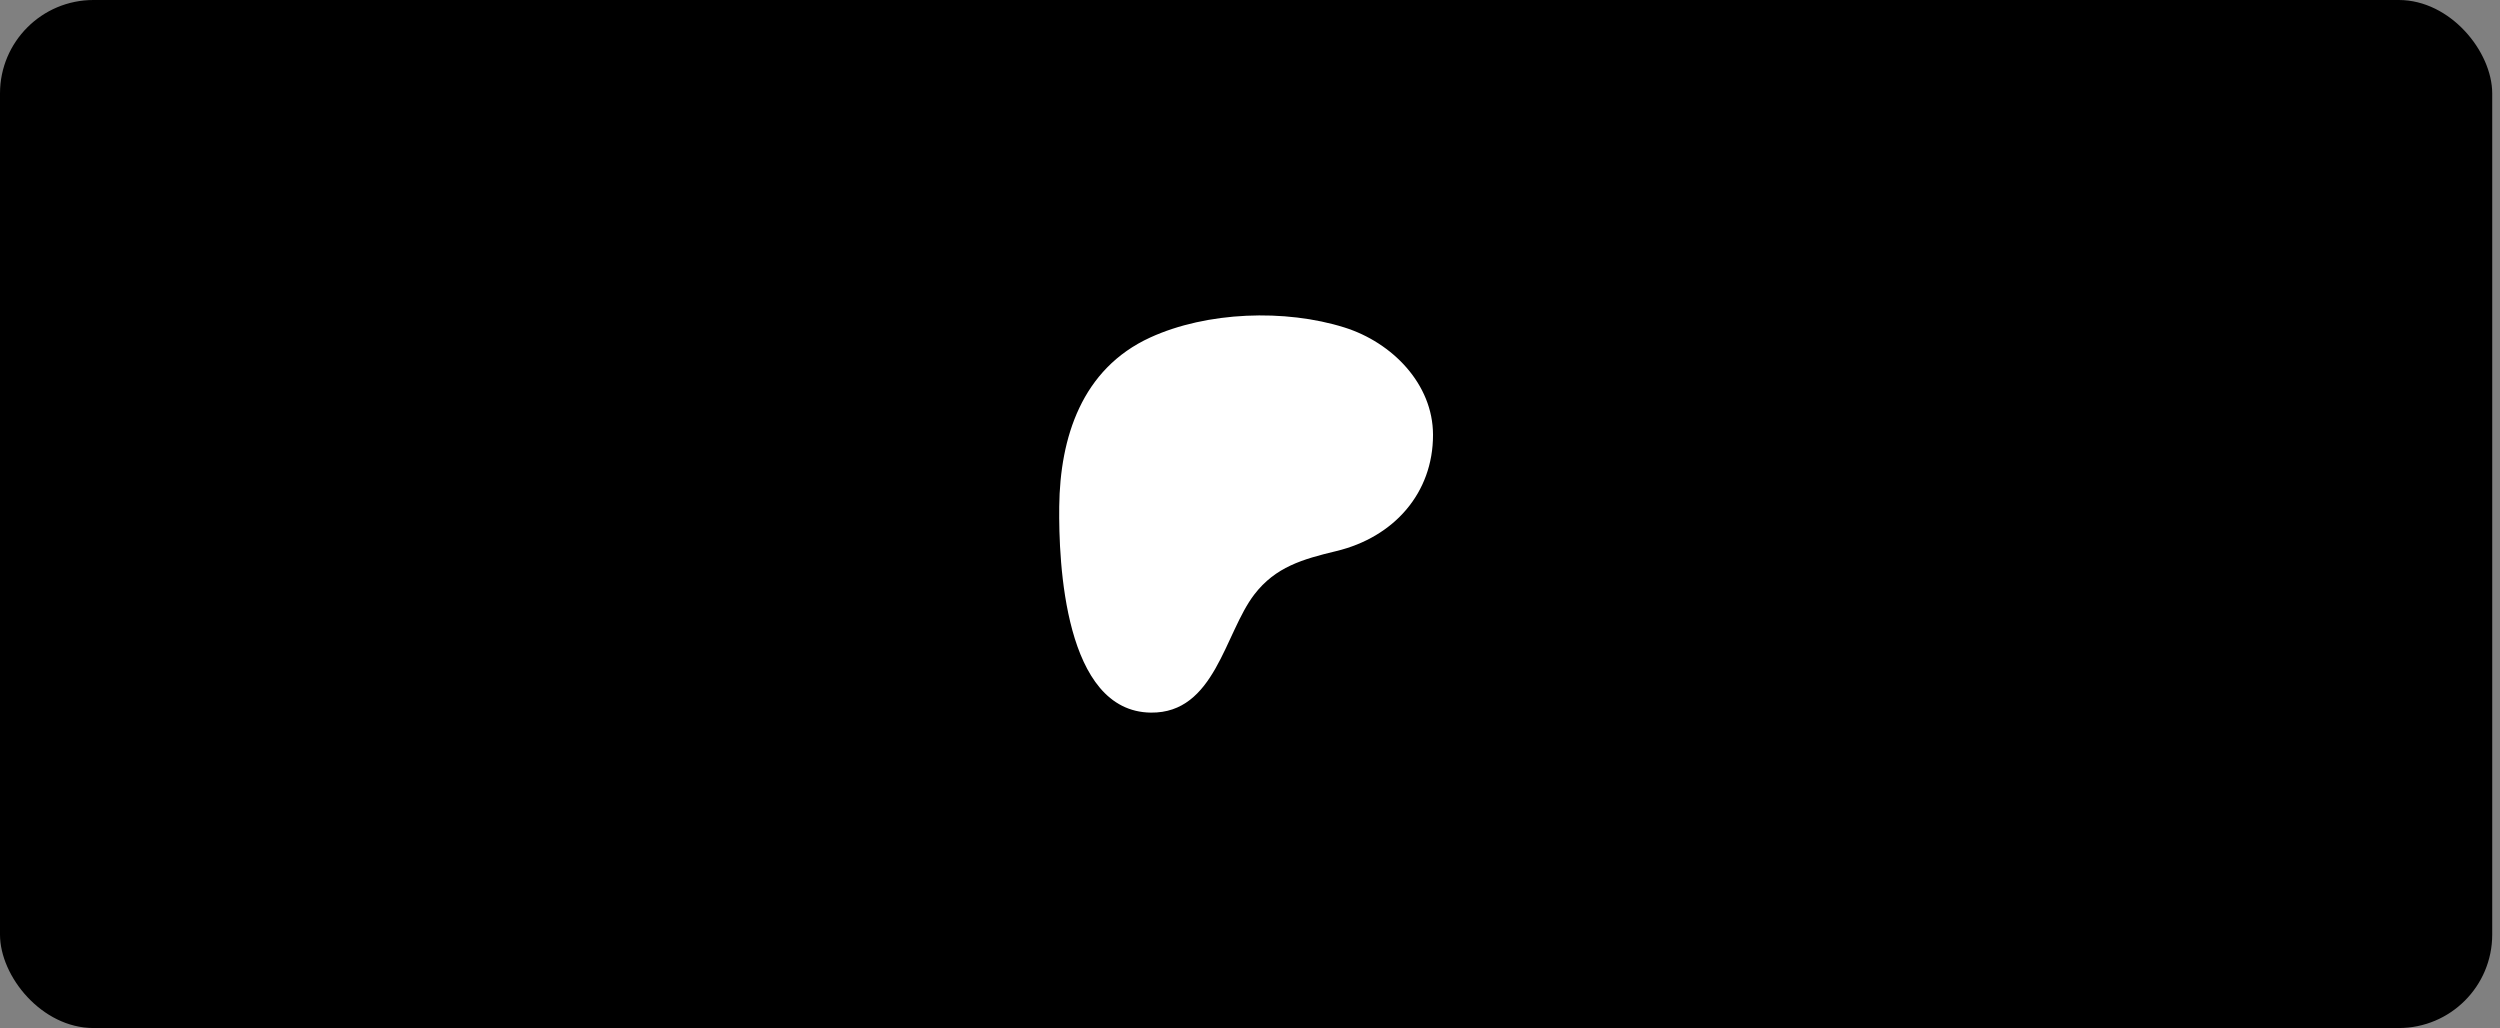 <svg width="107" height="44" viewBox="0 0 107 44" fill="none" xmlns="http://www.w3.org/2000/svg">
<rect x="0" y="0" width="107" height="44" fill="#808080" stroke="none"/>
<rect width="106.667" height="44" rx="4" fill="black"/>
<path d="M61.333 18.607C61.33 16.436 59.587 14.658 57.543 14.016C55.004 13.218 51.655 13.334 49.231 14.444C46.292 15.789 45.369 18.736 45.335 21.674C45.307 24.091 45.555 30.454 49.255 30.5C52.005 30.534 52.414 27.097 53.686 25.442C54.591 24.264 55.756 23.932 57.191 23.587C59.656 22.995 61.337 21.108 61.333 18.607Z" fill="white"/>
</svg>
